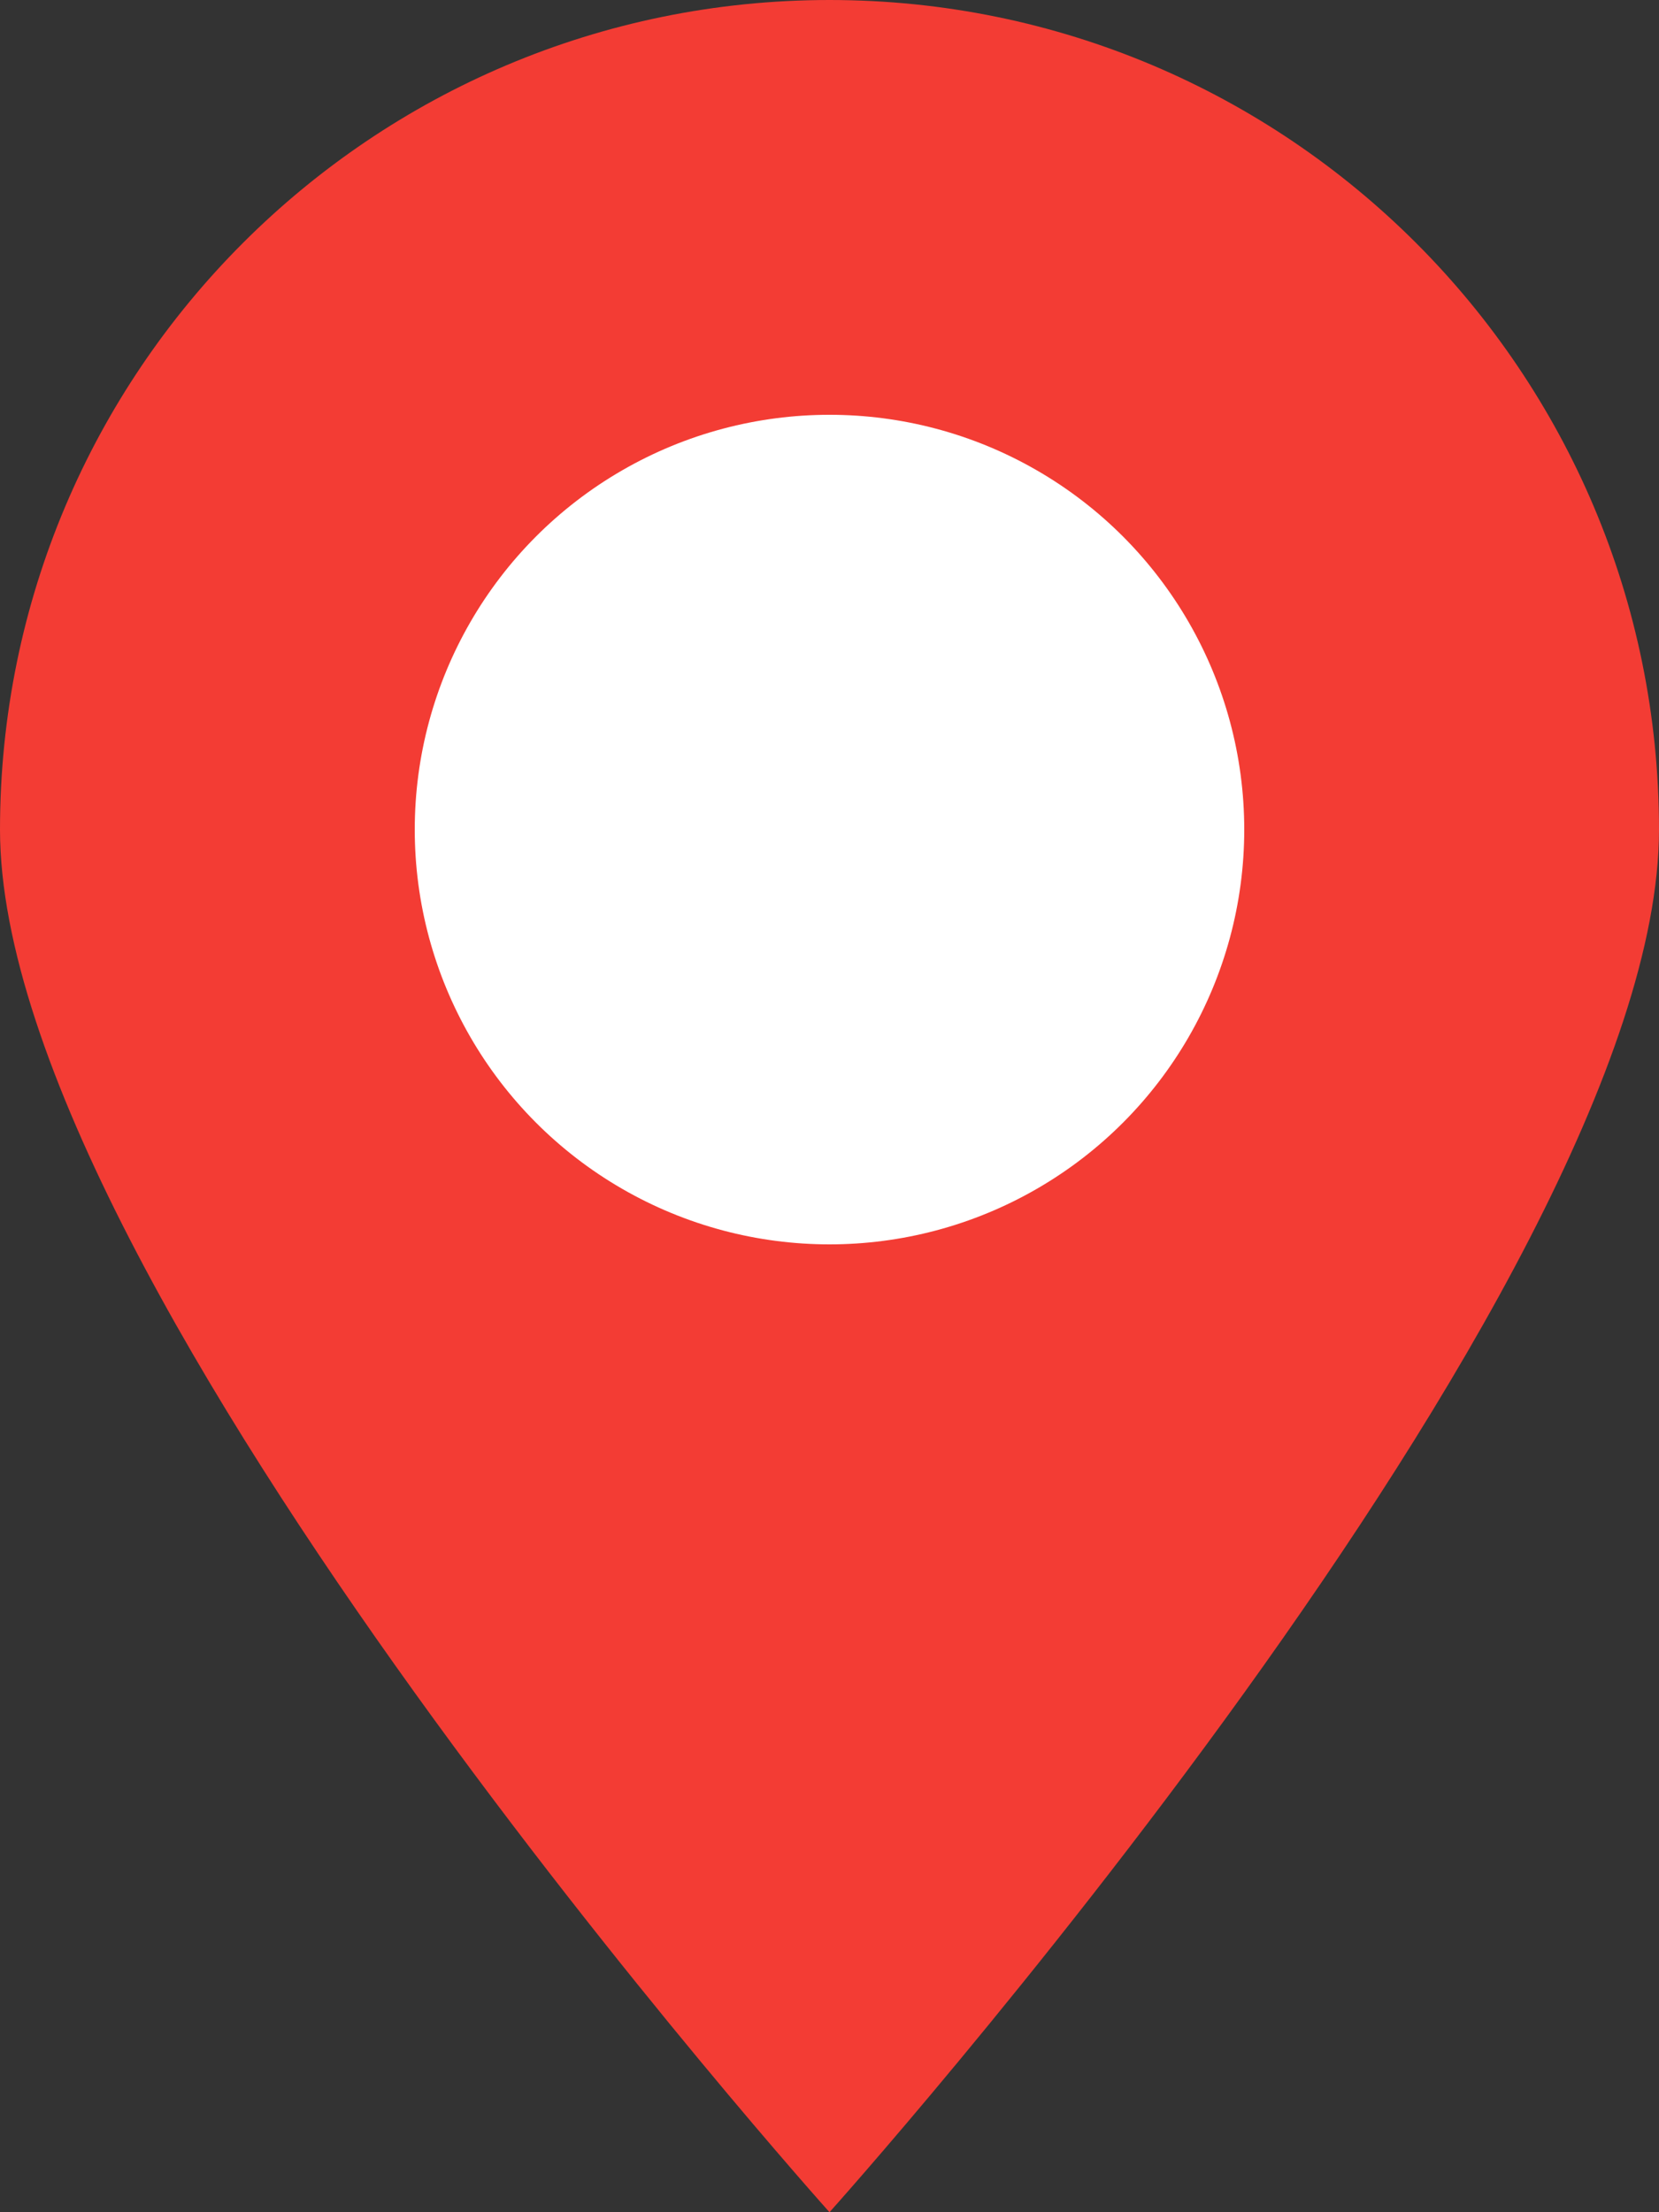 <?xml version="1.0" encoding="UTF-8"?> <svg xmlns="http://www.w3.org/2000/svg" width="12" height="16" viewBox="0 0 12 16" fill="none"><rect x="0" y="0" width="12" height="16" fill="#333333" stroke="none"/> <path d="M12 6C12 9.314 6 16 6 16C6 16 0 9.314 0 6C0 2.686 2.686 0 6 0C9.314 0 12 2.686 12 6Z" fill="#F33C34"></path> <circle cx="6" cy="6" r="3" fill="white"></circle> </svg> 